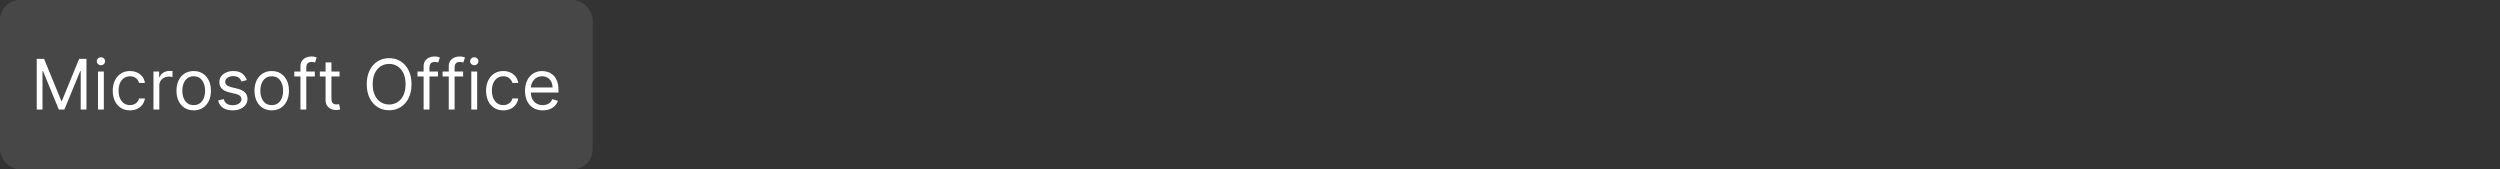 <svg width="502" height="34" viewBox="0 0 502 34" fill="none" xmlns="http://www.w3.org/2000/svg">
<rect x="0" y="0" width="502" height="34" fill="#333333" stroke="none"/>
<rect width="119" height="34" rx="4" fill="white" fill-opacity="0.1"/>
<path d="M7.378 11.818H8.85L12.31 20.27H12.43L15.89 11.818H17.361V22H16.208V14.264H16.109L12.927 22H11.813L8.631 14.264H8.532V22H7.378V11.818ZM19.674 22V14.364H20.848V22H19.674ZM20.271 13.091C20.042 13.091 19.845 13.013 19.679 12.857C19.517 12.701 19.436 12.514 19.436 12.296C19.436 12.077 19.517 11.889 19.679 11.734C19.845 11.578 20.042 11.5 20.271 11.5C20.5 11.5 20.695 11.578 20.858 11.734C21.023 11.889 21.106 12.077 21.106 12.296C21.106 12.514 21.023 12.701 20.858 12.857C20.695 13.013 20.5 13.091 20.271 13.091ZM26.099 22.159C25.383 22.159 24.767 21.99 24.25 21.652C23.733 21.314 23.335 20.848 23.056 20.255C22.778 19.662 22.639 18.984 22.639 18.222C22.639 17.446 22.781 16.762 23.066 16.168C23.355 15.572 23.756 15.106 24.269 14.771C24.787 14.433 25.39 14.264 26.079 14.264C26.616 14.264 27.1 14.364 27.531 14.562C27.962 14.761 28.315 15.04 28.59 15.398C28.865 15.756 29.035 16.173 29.102 16.651H27.928C27.839 16.303 27.64 15.994 27.332 15.726C27.027 15.454 26.616 15.318 26.099 15.318C25.642 15.318 25.241 15.438 24.896 15.676C24.555 15.912 24.288 16.245 24.095 16.675C23.907 17.103 23.812 17.605 23.812 18.182C23.812 18.772 23.905 19.285 24.09 19.723C24.279 20.16 24.544 20.5 24.886 20.742C25.231 20.984 25.635 21.105 26.099 21.105C26.404 21.105 26.681 21.052 26.929 20.946C27.178 20.84 27.388 20.688 27.561 20.489C27.733 20.29 27.856 20.051 27.928 19.773H29.102C29.035 20.224 28.872 20.63 28.61 20.991C28.351 21.349 28.008 21.634 27.581 21.846C27.156 22.055 26.662 22.159 26.099 22.159ZM30.817 22V14.364H31.951V15.517H32.03C32.169 15.139 32.421 14.833 32.786 14.597C33.15 14.362 33.561 14.244 34.019 14.244C34.105 14.244 34.213 14.246 34.342 14.249C34.471 14.253 34.569 14.258 34.635 14.264V15.457C34.595 15.447 34.504 15.432 34.362 15.413C34.223 15.389 34.075 15.378 33.919 15.378C33.548 15.378 33.217 15.456 32.925 15.611C32.637 15.764 32.408 15.976 32.239 16.248C32.073 16.516 31.99 16.823 31.99 17.168V22H30.817ZM38.896 22.159C38.206 22.159 37.602 21.995 37.081 21.667C36.564 21.339 36.16 20.88 35.868 20.29C35.58 19.7 35.436 19.01 35.436 18.222C35.436 17.426 35.58 16.732 35.868 16.139C36.16 15.545 36.564 15.085 37.081 14.756C37.602 14.428 38.206 14.264 38.896 14.264C39.585 14.264 40.188 14.428 40.706 14.756C41.226 15.085 41.63 15.545 41.919 16.139C42.21 16.732 42.356 17.426 42.356 18.222C42.356 19.01 42.21 19.7 41.919 20.29C41.63 20.88 41.226 21.339 40.706 21.667C40.188 21.995 39.585 22.159 38.896 22.159ZM38.896 21.105C39.419 21.105 39.85 20.971 40.188 20.702C40.526 20.434 40.777 20.081 40.939 19.643C41.102 19.206 41.183 18.732 41.183 18.222C41.183 17.711 41.102 17.236 40.939 16.795C40.777 16.354 40.526 15.998 40.188 15.726C39.85 15.454 39.419 15.318 38.896 15.318C38.372 15.318 37.941 15.454 37.603 15.726C37.265 15.998 37.015 16.354 36.852 16.795C36.69 17.236 36.609 17.711 36.609 18.222C36.609 18.732 36.69 19.206 36.852 19.643C37.015 20.081 37.265 20.434 37.603 20.702C37.941 20.971 38.372 21.105 38.896 21.105ZM49.556 16.074L48.502 16.372C48.436 16.197 48.338 16.026 48.209 15.86C48.083 15.691 47.911 15.552 47.692 15.443C47.473 15.333 47.193 15.278 46.852 15.278C46.384 15.278 45.995 15.386 45.683 15.602C45.375 15.814 45.221 16.084 45.221 16.412C45.221 16.704 45.327 16.934 45.539 17.103C45.751 17.272 46.083 17.413 46.533 17.526L47.667 17.804C48.35 17.97 48.858 18.223 49.193 18.565C49.528 18.903 49.695 19.338 49.695 19.872C49.695 20.31 49.569 20.701 49.318 21.046C49.069 21.39 48.721 21.662 48.273 21.861C47.826 22.06 47.306 22.159 46.712 22.159C45.934 22.159 45.289 21.99 44.779 21.652C44.268 21.314 43.945 20.82 43.809 20.171L44.923 19.892C45.029 20.303 45.229 20.611 45.524 20.817C45.822 21.022 46.212 21.125 46.693 21.125C47.239 21.125 47.674 21.009 47.995 20.777C48.32 20.542 48.482 20.26 48.482 19.932C48.482 19.667 48.389 19.445 48.204 19.266C48.018 19.083 47.733 18.947 47.349 18.858L46.076 18.56C45.377 18.394 44.863 18.137 44.535 17.789C44.21 17.438 44.048 16.999 44.048 16.472C44.048 16.041 44.169 15.66 44.411 15.328C44.656 14.997 44.989 14.736 45.41 14.548C45.834 14.359 46.315 14.264 46.852 14.264C47.607 14.264 48.201 14.43 48.632 14.761C49.066 15.093 49.374 15.53 49.556 16.074ZM54.564 22.159C53.874 22.159 53.27 21.995 52.749 21.667C52.232 21.339 51.828 20.88 51.536 20.29C51.248 19.7 51.104 19.01 51.104 18.222C51.104 17.426 51.248 16.732 51.536 16.139C51.828 15.545 52.232 15.085 52.749 14.756C53.27 14.428 53.874 14.264 54.564 14.264C55.253 14.264 55.856 14.428 56.373 14.756C56.894 15.085 57.298 15.545 57.587 16.139C57.878 16.732 58.024 17.426 58.024 18.222C58.024 19.01 57.878 19.7 57.587 20.29C57.298 20.88 56.894 21.339 56.373 21.667C55.856 21.995 55.253 22.159 54.564 22.159ZM54.564 21.105C55.087 21.105 55.518 20.971 55.856 20.702C56.194 20.434 56.445 20.081 56.607 19.643C56.77 19.206 56.851 18.732 56.851 18.222C56.851 17.711 56.77 17.236 56.607 16.795C56.445 16.354 56.194 15.998 55.856 15.726C55.518 15.454 55.087 15.318 54.564 15.318C54.04 15.318 53.609 15.454 53.271 15.726C52.933 15.998 52.683 16.354 52.52 16.795C52.358 17.236 52.277 17.711 52.277 18.222C52.277 18.732 52.358 19.206 52.52 19.643C52.683 20.081 52.933 20.434 53.271 20.702C53.609 20.971 54.04 21.105 54.564 21.105ZM63.216 14.364V15.358H59.099V14.364H63.216ZM60.332 22V13.31C60.332 12.872 60.435 12.508 60.64 12.216C60.846 11.924 61.113 11.706 61.441 11.56C61.769 11.414 62.115 11.341 62.48 11.341C62.768 11.341 63.004 11.364 63.186 11.411C63.368 11.457 63.504 11.5 63.593 11.54L63.255 12.554C63.196 12.534 63.113 12.509 63.007 12.479C62.904 12.45 62.768 12.435 62.599 12.435C62.211 12.435 61.931 12.532 61.759 12.728C61.59 12.924 61.505 13.21 61.505 13.588V22H60.332ZM68.181 14.364V15.358H64.224V14.364H68.181ZM65.377 12.534H66.55V19.812C66.55 20.144 66.598 20.392 66.695 20.558C66.794 20.721 66.92 20.83 67.072 20.886C67.228 20.939 67.392 20.966 67.564 20.966C67.694 20.966 67.8 20.959 67.883 20.946C67.966 20.93 68.032 20.916 68.082 20.906L68.32 21.96C68.241 21.99 68.13 22.02 67.987 22.05C67.845 22.083 67.664 22.099 67.445 22.099C67.114 22.099 66.789 22.028 66.471 21.886C66.156 21.743 65.894 21.526 65.685 21.234C65.48 20.943 65.377 20.575 65.377 20.131V12.534ZM82.633 16.909C82.633 17.983 82.439 18.911 82.052 19.693C81.664 20.475 81.132 21.079 80.456 21.503C79.78 21.927 79.007 22.139 78.139 22.139C77.271 22.139 76.499 21.927 75.822 21.503C75.146 21.079 74.614 20.475 74.227 19.693C73.839 18.911 73.645 17.983 73.645 16.909C73.645 15.835 73.839 14.907 74.227 14.125C74.614 13.343 75.146 12.74 75.822 12.315C76.499 11.891 77.271 11.679 78.139 11.679C79.007 11.679 79.78 11.891 80.456 12.315C81.132 12.74 81.664 13.343 82.052 14.125C82.439 14.907 82.633 15.835 82.633 16.909ZM81.44 16.909C81.44 16.027 81.293 15.283 80.998 14.677C80.706 14.07 80.31 13.611 79.81 13.3C79.312 12.988 78.756 12.832 78.139 12.832C77.523 12.832 76.964 12.988 76.464 13.3C75.966 13.611 75.57 14.07 75.275 14.677C74.984 15.283 74.838 16.027 74.838 16.909C74.838 17.791 74.984 18.535 75.275 19.141C75.57 19.748 75.966 20.207 76.464 20.518C76.964 20.83 77.523 20.986 78.139 20.986C78.756 20.986 79.312 20.83 79.81 20.518C80.31 20.207 80.706 19.748 80.998 19.141C81.293 18.535 81.44 17.791 81.44 16.909ZM87.948 14.364V15.358H83.832V14.364H87.948ZM85.064 22V13.31C85.064 12.872 85.167 12.508 85.373 12.216C85.578 11.924 85.845 11.706 86.173 11.56C86.501 11.414 86.848 11.341 87.212 11.341C87.501 11.341 87.736 11.364 87.918 11.411C88.1 11.457 88.236 11.5 88.326 11.54L87.988 12.554C87.928 12.534 87.845 12.509 87.739 12.479C87.636 12.45 87.501 12.435 87.332 12.435C86.944 12.435 86.664 12.532 86.491 12.728C86.322 12.924 86.238 13.21 86.238 13.588V22H85.064ZM92.993 14.364V15.358H88.876V14.364H92.993ZM90.109 22V13.31C90.109 12.872 90.212 12.508 90.418 12.216C90.623 11.924 90.89 11.706 91.218 11.56C91.546 11.414 91.893 11.341 92.257 11.341C92.546 11.341 92.781 11.364 92.963 11.411C93.145 11.457 93.281 11.5 93.371 11.54L93.033 12.554C92.973 12.534 92.89 12.509 92.784 12.479C92.681 12.45 92.546 12.435 92.376 12.435C91.989 12.435 91.709 12.532 91.536 12.728C91.367 12.924 91.283 13.21 91.283 13.588V22H90.109ZM94.637 22V14.364H95.811V22H94.637ZM95.234 13.091C95.005 13.091 94.808 13.013 94.642 12.857C94.48 12.701 94.399 12.514 94.399 12.296C94.399 12.077 94.48 11.889 94.642 11.734C94.808 11.578 95.005 11.5 95.234 11.5C95.463 11.5 95.658 11.578 95.821 11.734C95.986 11.889 96.069 12.077 96.069 12.296C96.069 12.514 95.986 12.701 95.821 12.857C95.658 13.013 95.463 13.091 95.234 13.091ZM101.062 22.159C100.346 22.159 99.73 21.99 99.212 21.652C98.695 21.314 98.298 20.848 98.019 20.255C97.741 19.662 97.602 18.984 97.602 18.222C97.602 17.446 97.744 16.762 98.029 16.168C98.318 15.572 98.719 15.106 99.232 14.771C99.749 14.433 100.353 14.264 101.042 14.264C101.579 14.264 102.063 14.364 102.494 14.562C102.925 14.761 103.278 15.04 103.553 15.398C103.828 15.756 103.998 16.173 104.065 16.651H102.891C102.802 16.303 102.603 15.994 102.295 15.726C101.99 15.454 101.579 15.318 101.062 15.318C100.604 15.318 100.203 15.438 99.859 15.676C99.517 15.912 99.251 16.245 99.058 16.675C98.869 17.103 98.775 17.605 98.775 18.182C98.775 18.772 98.868 19.285 99.053 19.723C99.242 20.16 99.507 20.5 99.849 20.742C100.194 20.984 100.598 21.105 101.062 21.105C101.367 21.105 101.644 21.052 101.892 20.946C102.141 20.84 102.351 20.688 102.524 20.489C102.696 20.29 102.819 20.051 102.891 19.773H104.065C103.998 20.224 103.834 20.63 103.573 20.991C103.314 21.349 102.971 21.634 102.543 21.846C102.119 22.055 101.625 22.159 101.062 22.159ZM108.982 22.159C108.246 22.159 107.611 21.997 107.078 21.672C106.547 21.344 106.138 20.886 105.85 20.3C105.564 19.71 105.422 19.024 105.422 18.241C105.422 17.459 105.564 16.77 105.85 16.173C106.138 15.573 106.539 15.106 107.053 14.771C107.57 14.433 108.173 14.264 108.862 14.264C109.26 14.264 109.653 14.331 110.041 14.463C110.428 14.596 110.781 14.811 111.1 15.109C111.418 15.404 111.671 15.796 111.86 16.283C112.049 16.77 112.144 17.37 112.144 18.082V18.579H106.257V17.565H110.95C110.95 17.134 110.864 16.75 110.692 16.412C110.523 16.074 110.281 15.807 109.966 15.611C109.654 15.416 109.287 15.318 108.862 15.318C108.395 15.318 107.991 15.434 107.649 15.666C107.311 15.895 107.051 16.193 106.869 16.561C106.686 16.929 106.595 17.323 106.595 17.744V18.421C106.595 18.997 106.695 19.486 106.894 19.887C107.096 20.285 107.376 20.588 107.734 20.797C108.092 21.002 108.508 21.105 108.982 21.105C109.29 21.105 109.568 21.062 109.817 20.976C110.069 20.886 110.286 20.754 110.468 20.578C110.65 20.399 110.791 20.177 110.891 19.912L112.024 20.23C111.905 20.615 111.704 20.953 111.423 21.244C111.141 21.533 110.793 21.758 110.379 21.921C109.964 22.079 109.499 22.159 108.982 22.159Z" fill="white"/>
</svg>
